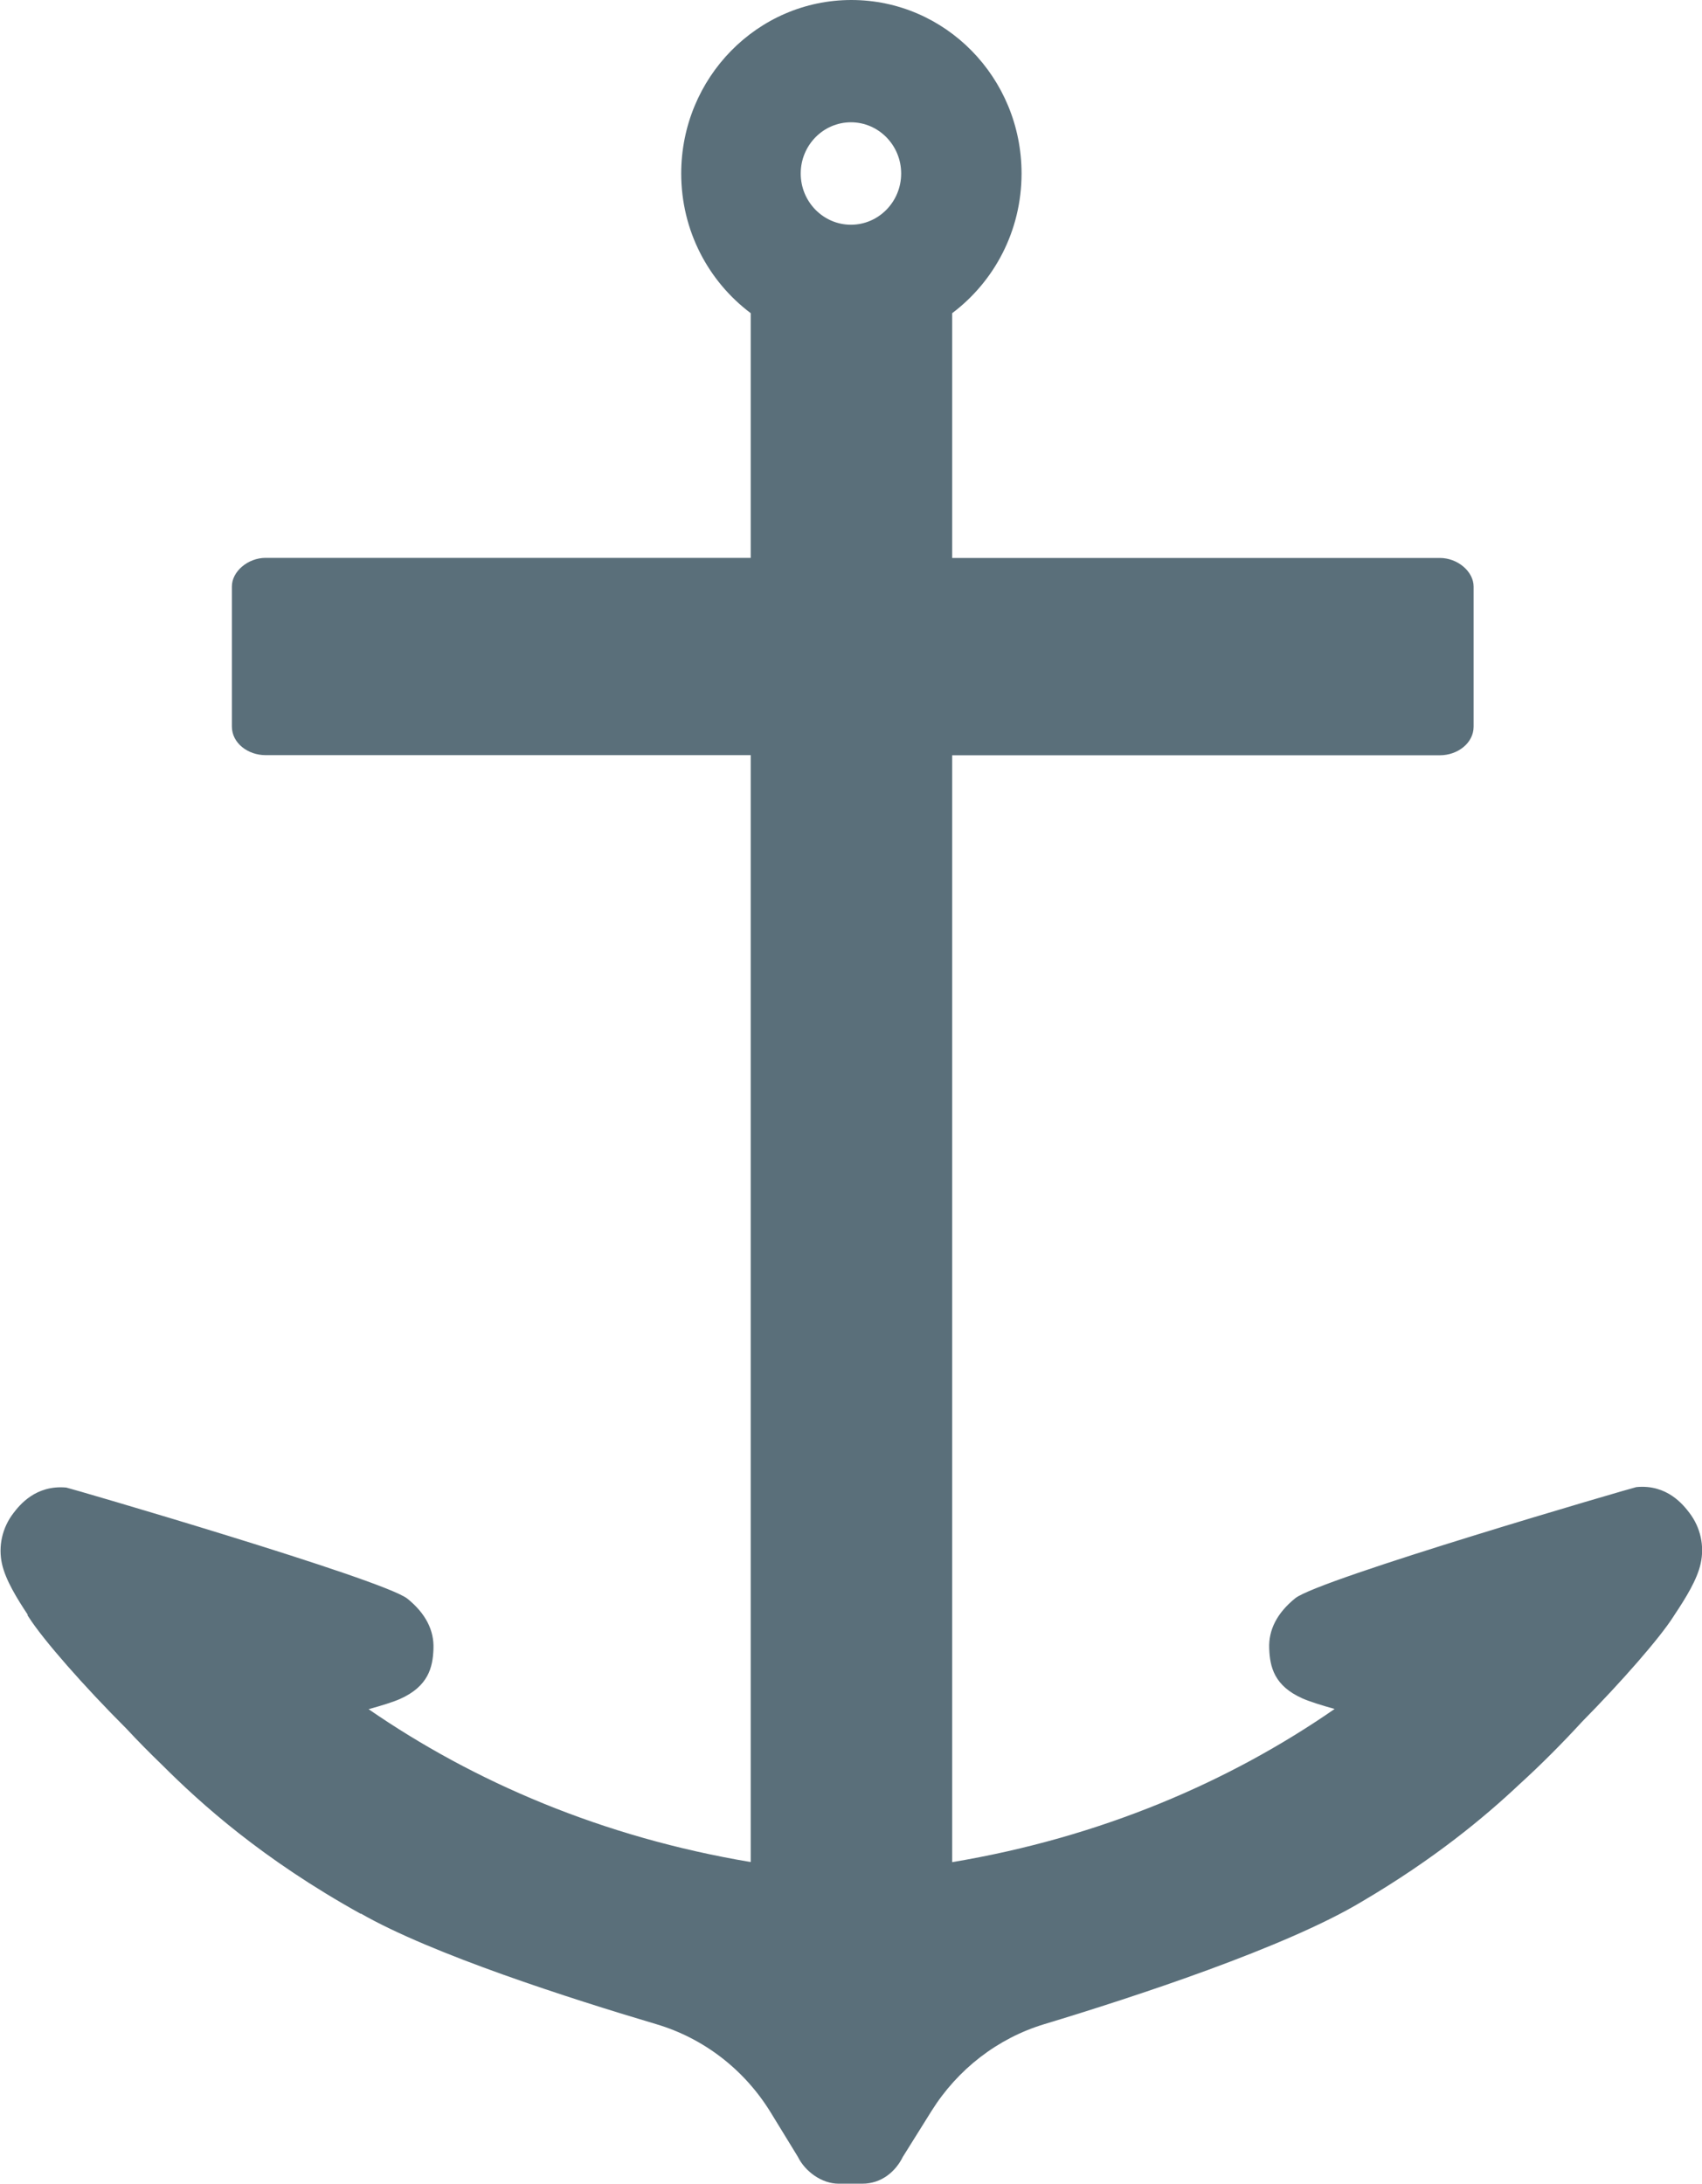 <svg width="53" height="68" viewBox="0 0 53 68" fill="none" xmlns="http://www.w3.org/2000/svg">
<g clip-path="url(#clip0_513_280)">
<path d="M0.852 50.292L0.901 50.367C1.347 51.064 2.609 52.505 3.938 53.832C4.296 54.218 4.671 54.597 5.057 54.969C6.249 56.16 8.161 57.891 11.233 59.596V59.586C13.445 60.855 17.777 62.243 20.438 63.033C21.918 63.473 23.181 64.449 23.998 65.779L24.846 67.163C25.071 67.621 25.59 68 26.113 68H26.856C27.449 68 27.89 67.621 28.115 67.163L29.009 65.733C29.823 64.435 31.064 63.473 32.516 63.033C35.322 62.185 40.059 60.634 42.423 59.207C44.654 57.894 46.218 56.596 47.319 55.559C48.006 54.934 48.651 54.283 49.262 53.618C50.517 52.345 51.681 51.011 52.106 50.346L52.155 50.27C52.488 49.77 52.849 49.191 52.958 48.69C53.081 48.139 52.954 47.563 52.607 47.109C52.421 46.866 51.916 46.215 50.956 46.308C50.882 46.316 41.069 49.173 40.333 49.77C39.772 50.224 39.498 50.75 39.523 51.336C39.544 51.912 39.681 52.498 40.557 52.888C40.775 52.985 41.15 53.103 41.56 53.217C38.278 55.491 34.27 57.215 29.651 57.987V23.519H30.198H44.839C45.386 23.519 45.888 23.143 45.888 22.628V18.266C45.888 17.797 45.39 17.375 44.839 17.375H29.651V9.752C30.959 8.768 31.811 7.191 31.811 5.403C31.811 2.417 29.437 0 26.512 0C23.587 0 21.213 2.421 21.213 5.403C21.213 7.191 22.066 8.768 23.377 9.752V17.372H8.269C7.722 17.372 7.221 17.794 7.221 18.262V22.625C7.221 23.14 7.719 23.515 8.269 23.515H23.377V57.984C18.765 57.211 14.764 55.491 11.478 53.224C11.878 53.113 12.25 52.999 12.464 52.902C13.337 52.509 13.477 51.923 13.498 51.35C13.523 50.764 13.249 50.238 12.688 49.784C11.952 49.187 2.139 46.33 2.066 46.323C1.105 46.233 0.6 46.88 0.414 47.124C0.067 47.578 -0.06 48.154 0.063 48.704C0.175 49.205 0.533 49.784 0.866 50.285L0.852 50.292ZM26.498 3.808C27.361 3.808 28.062 4.524 28.062 5.403C28.062 6.283 27.361 6.998 26.498 6.998C25.636 6.998 24.934 6.283 24.934 5.403C24.934 4.524 25.636 3.808 26.498 3.808Z" fill="#5A6F7A"/>
</g>
<defs>
<clipPath id="clip0_513_280">
<rect width="53" height="68" fill="white"/>
</clipPath>
</defs>
</svg>
